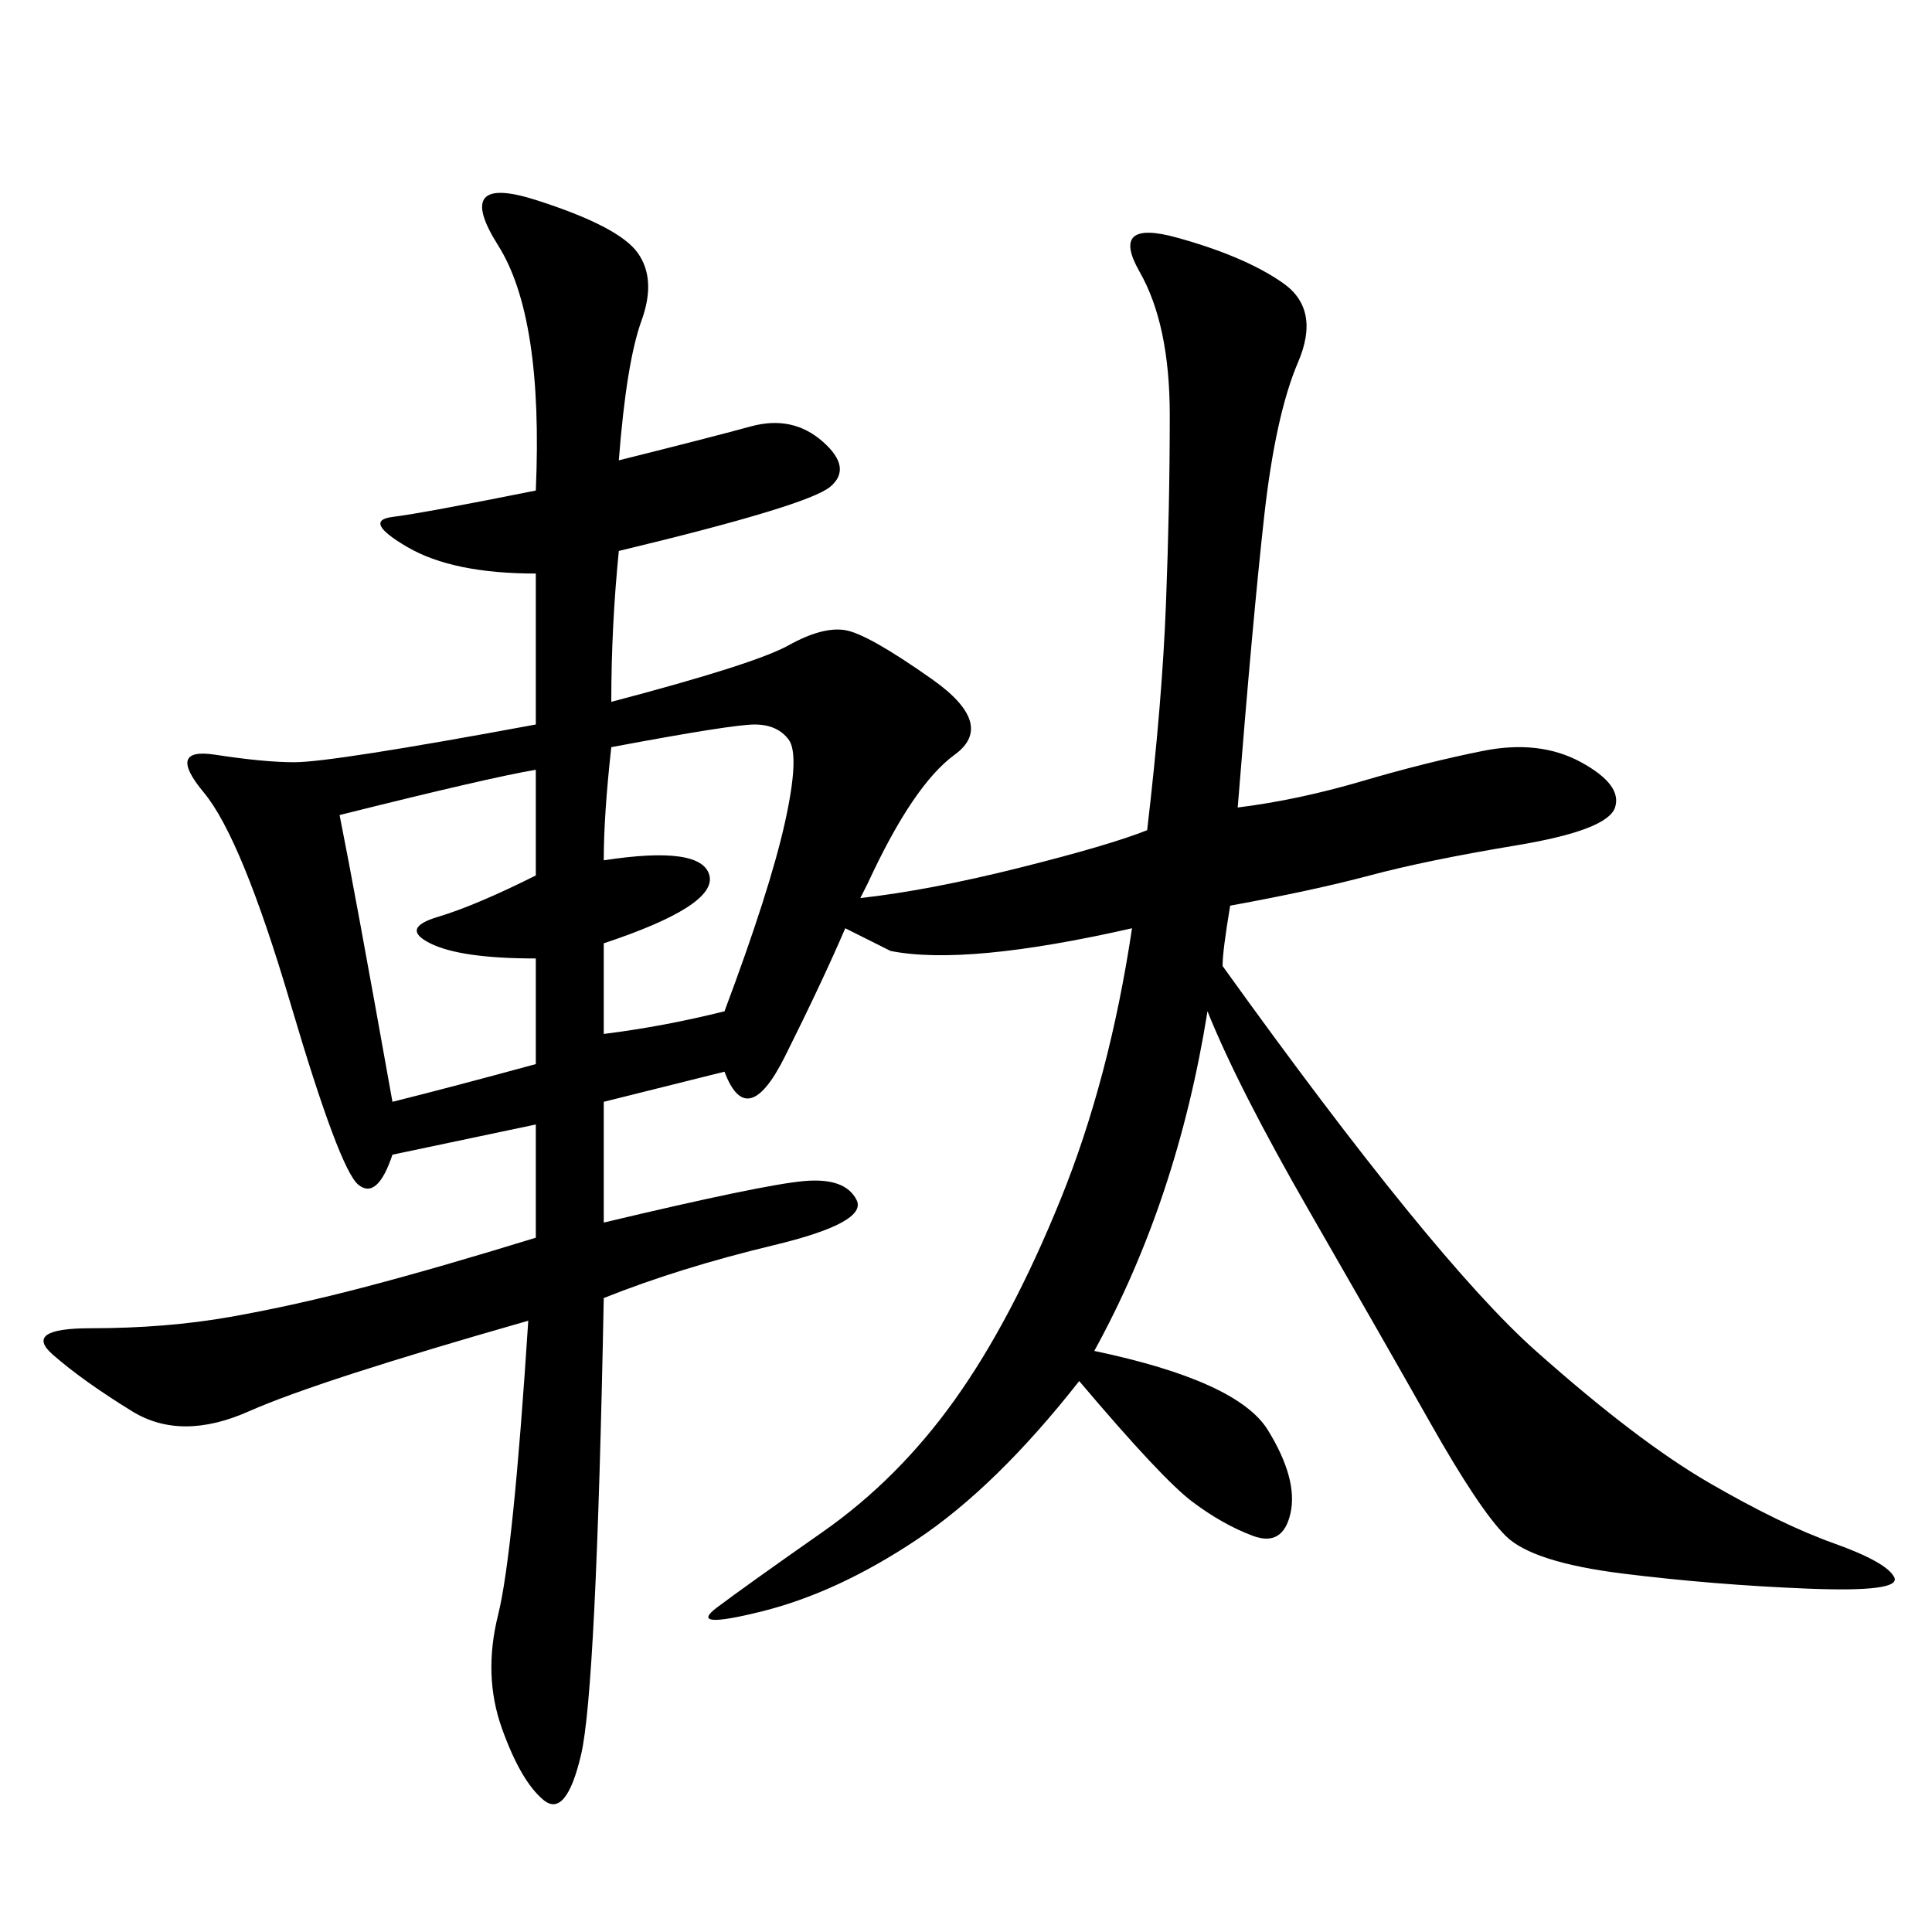 <svg xmlns="http://www.w3.org/2000/svg" xmlns:xlink="http://www.w3.org/1999/xlink" width="300" height="300"><path d="M192.19 125.39Q201.56 124.22 211.52 121.29Q221.48 118.36 230.27 116.60Q239.06 114.84 245.51 118.36Q251.95 121.88 250.78 125.39Q249.61 128.91 235.55 131.25Q221.48 133.59 212.70 135.94Q203.91 138.28 191.02 140.63L191.02 140.63Q189.84 147.66 189.84 150L189.84 150Q222.66 195.70 238.48 209.77Q254.30 223.83 265.43 230.27Q276.56 236.72 284.77 239.65Q292.97 242.58 294.14 244.92Q295.31 247.27 280.66 246.68Q266.02 246.09 251.95 244.34Q237.89 242.58 233.79 238.48Q229.69 234.38 222.07 220.90Q214.45 207.42 203.32 188.09Q192.19 168.75 187.50 157.03L187.50 157.03Q182.81 186.33 169.92 209.77L169.92 209.77Q192.19 214.45 196.88 222.07Q201.56 229.69 200.39 234.96Q199.22 240.23 194.53 238.48Q189.84 236.72 185.16 233.20Q180.47 229.69 167.58 214.45L167.58 214.45Q154.69 230.86 142.38 239.06Q130.08 247.27 118.36 250.20Q106.64 253.13 111.33 249.61Q116.02 246.09 127.73 237.89Q139.45 229.69 148.24 217.38Q157.03 205.08 164.65 186.33Q172.27 167.58 175.78 144.14L175.78 144.14Q150 150 138.28 147.66L138.28 147.66L131.25 144.14Q127.73 152.34 121.88 164.06L121.88 164.06Q116.02 175.78 112.50 166.41L112.50 166.41L93.75 171.09L93.75 189.84Q118.36 183.98 124.80 183.40Q131.25 182.81 133.01 186.33Q134.77 189.84 120.12 193.36Q105.47 196.88 93.75 201.56L93.75 201.56Q92.58 262.50 90.23 272.46Q87.89 282.42 84.38 279.49Q80.86 276.56 77.93 268.36Q75 260.16 77.34 250.78Q79.69 241.41 82.03 205.08L82.03 205.08Q49.22 214.45 38.67 219.14Q28.13 223.83 20.51 219.14Q12.89 214.45 8.20 210.35Q3.52 206.25 14.06 206.25L14.06 206.25Q25.78 206.25 35.74 204.49Q45.70 202.73 56.84 199.80Q67.97 196.88 83.20 192.19L83.20 192.19L83.20 174.61L60.94 179.30Q58.59 186.33 55.66 183.98Q52.73 181.64 45.12 155.86Q37.50 130.08 31.64 123.05Q25.78 116.02 33.40 117.19Q41.02 118.36 45.70 118.36L45.70 118.36Q51.56 118.36 83.20 112.50L83.20 112.50L83.20 89.06Q70.31 89.06 63.28 84.96Q56.25 80.86 60.94 80.27Q65.63 79.69 83.20 76.17L83.20 76.17Q84.38 49.22 77.34 38.09Q70.31 26.95 83.20 31.05Q96.09 35.16 99.02 39.26Q101.95 43.36 99.61 49.80Q97.27 56.25 96.09 71.48L96.09 71.48Q110.16 67.97 116.60 66.21Q123.05 64.45 127.73 68.55Q132.42 72.66 128.91 75.59Q125.39 78.52 96.09 85.55L96.09 85.55Q94.92 97.27 94.92 108.98L94.92 108.98Q117.19 103.13 122.46 100.20Q127.73 97.27 131.25 97.85Q134.77 98.44 144.73 105.47Q154.69 112.50 148.24 117.19Q141.80 121.88 134.77 137.11L134.77 137.11L133.59 139.45Q144.14 138.28 158.20 134.77Q172.27 131.25 178.13 128.91L178.13 128.91Q180.47 108.98 181.05 93.75Q181.64 78.52 181.64 64.45L181.64 64.45Q181.64 50.39 176.95 42.19Q172.27 33.98 182.81 36.91Q193.36 39.84 199.22 43.95Q205.08 48.05 201.56 56.25Q198.05 64.45 196.29 80.27Q194.53 96.09 192.19 125.39L192.19 125.39ZM52.73 126.56Q55.08 138.28 60.94 171.09L60.94 171.09Q70.31 168.75 83.20 165.23L83.20 165.23L83.20 148.83Q71.48 148.83 66.80 146.48Q62.11 144.14 67.97 142.38Q73.83 140.63 83.20 135.94L83.20 135.94L83.20 119.53Q76.17 120.70 52.73 126.56L52.73 126.56ZM94.92 116.02Q93.75 126.56 93.75 133.59L93.75 133.59Q108.98 131.25 110.16 135.94Q111.33 140.63 93.75 146.48L93.75 146.48L93.75 160.55Q103.13 159.38 112.50 157.03L112.50 157.03Q119.53 138.28 121.88 127.73Q124.22 117.19 122.46 114.84Q120.70 112.50 117.19 112.50L117.19 112.50Q113.67 112.50 94.92 116.02L94.92 116.02Z"/></svg>